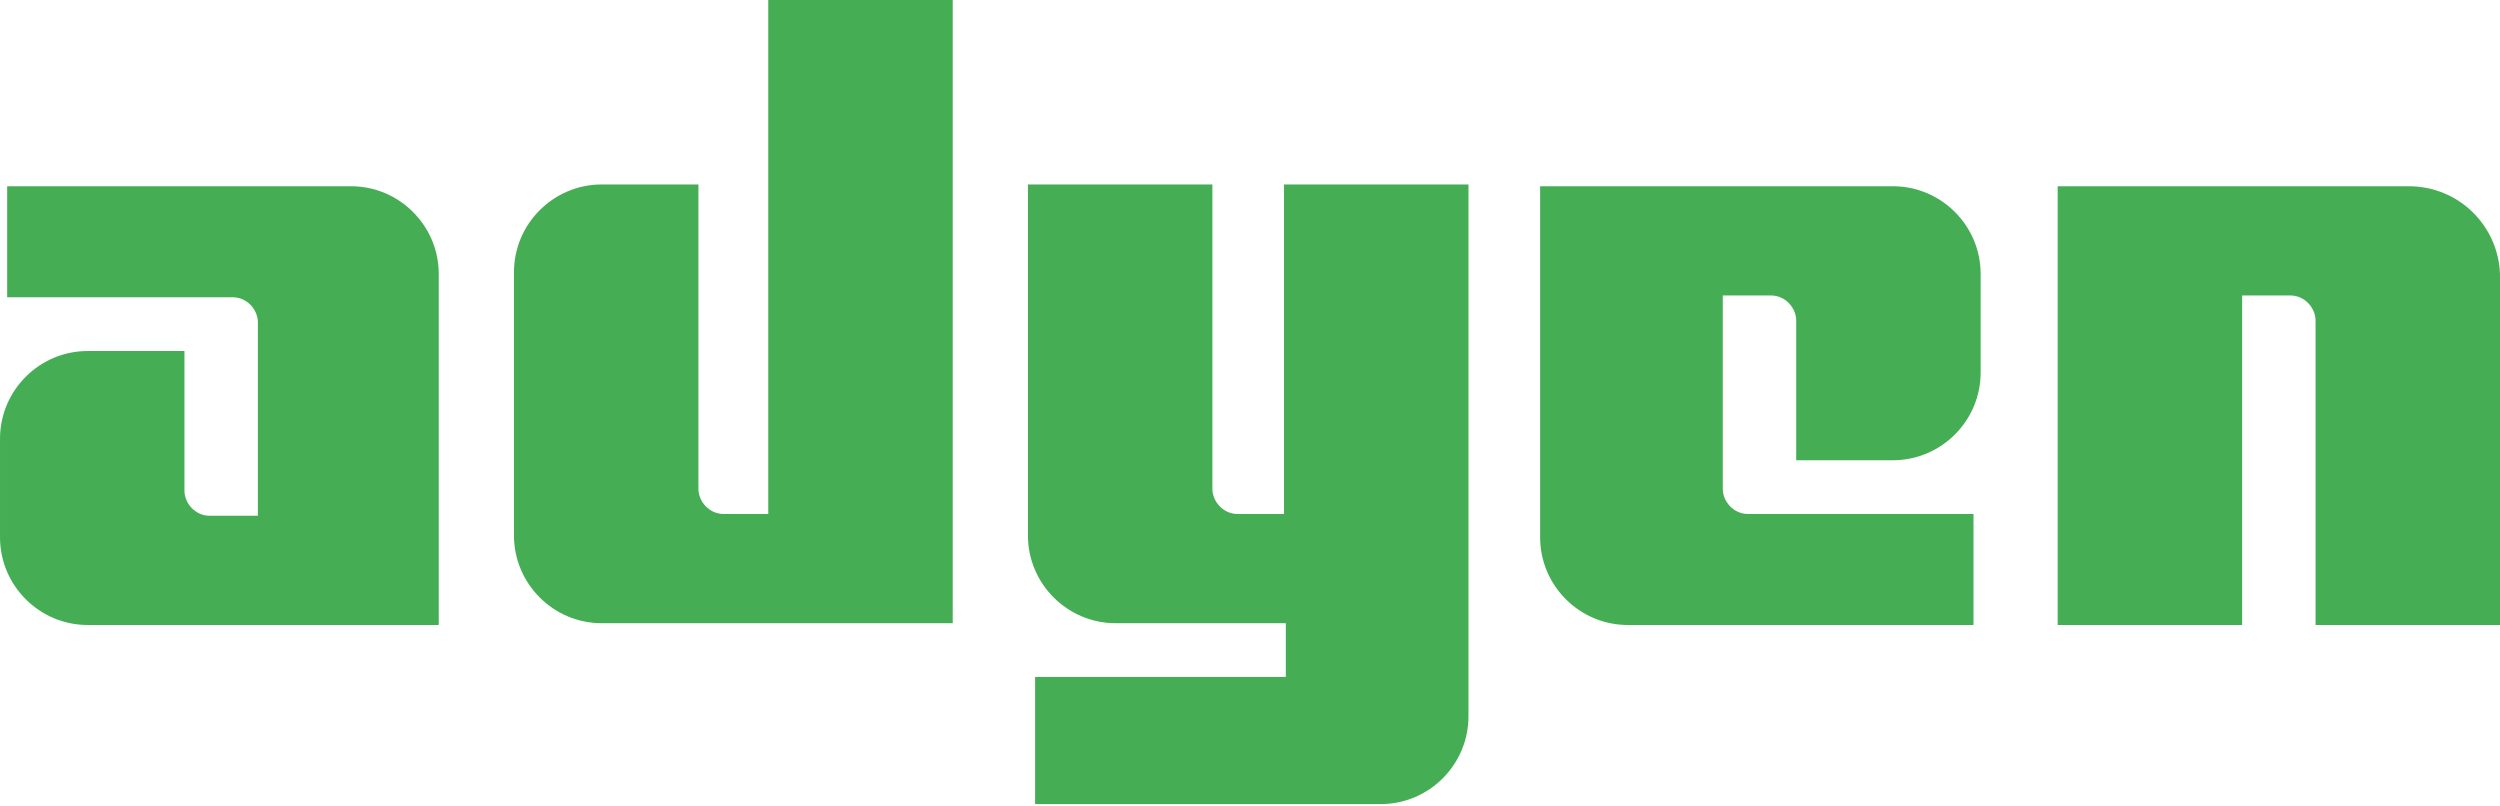 <?xml version="1.0" encoding="UTF-8"?>
<svg id="Laag_1" xmlns="http://www.w3.org/2000/svg" version="1.1" viewBox="0 0 139.6 45">
  <!-- Generator: Adobe Illustrator 29.2.1, SVG Export Plug-In . SVG Version: 2.1.0 Build 116)  -->
  <defs>
    <style>
      .st0 {
        fill: #45ae55;
      }
    </style>
  </defs>
  <path class="st0" d="M19.6,10.4H.4v6.2h12.6c.8,0,1.4.7,1.4,1.4v10.8h-2.7c-.8,0-1.4-.7-1.4-1.4v-7.8h-5.4c-2.7,0-4.9,2.2-4.9,4.9v5.5c0,2.7,2.2,4.9,4.9,4.9h19.6V15.3c0-2.7-2.2-4.9-4.9-4.9h0Z"/>
  <path class="st0" d="M43.1,28.7h-2.7c-.8,0-1.4-.7-1.4-1.4V10.3h-5.4c-2.7,0-4.9,2.2-4.9,4.9v14.7c0,2.7,2.2,4.9,4.9,4.9h19.6V0h-10.3v28.7h.1c0,0,0,0,0,0Z"/>
  <path class="st0" d="M71.8,28.7h-2.7c-.8,0-1.4-.7-1.4-1.4V10.3h-10.3v19.6c0,2.7,2.2,4.9,4.9,4.9h9.5v3h-14v7.1h19.3c2.7,0,4.9-2.2,4.9-4.9V10.3h-10.3v18.4h0s0,0,0,0Z"/>
  <path class="st0" d="M105.8,10.4h-19.8v19.6c0,2.7,2.2,4.9,4.9,4.9h19.3v-6.2h-12.6c-.8,0-1.4-.7-1.4-1.4v-10.8h2.7c.8,0,1.4.7,1.4,1.4v7.8h5.4c2.7,0,4.9-2.2,4.9-4.9v-5.5c0-2.7-2.2-4.9-4.9-4.9h0s0,0,0,0Z"/>
  <path class="st0" d="M134.5,10.4h-19.6v24.5h10.3v-18.4h2.7c.8,0,1.4.7,1.4,1.4v17h10.3V15.3c-.1-2.7-2.3-4.9-5.1-4.9h0Z"/>
</svg>